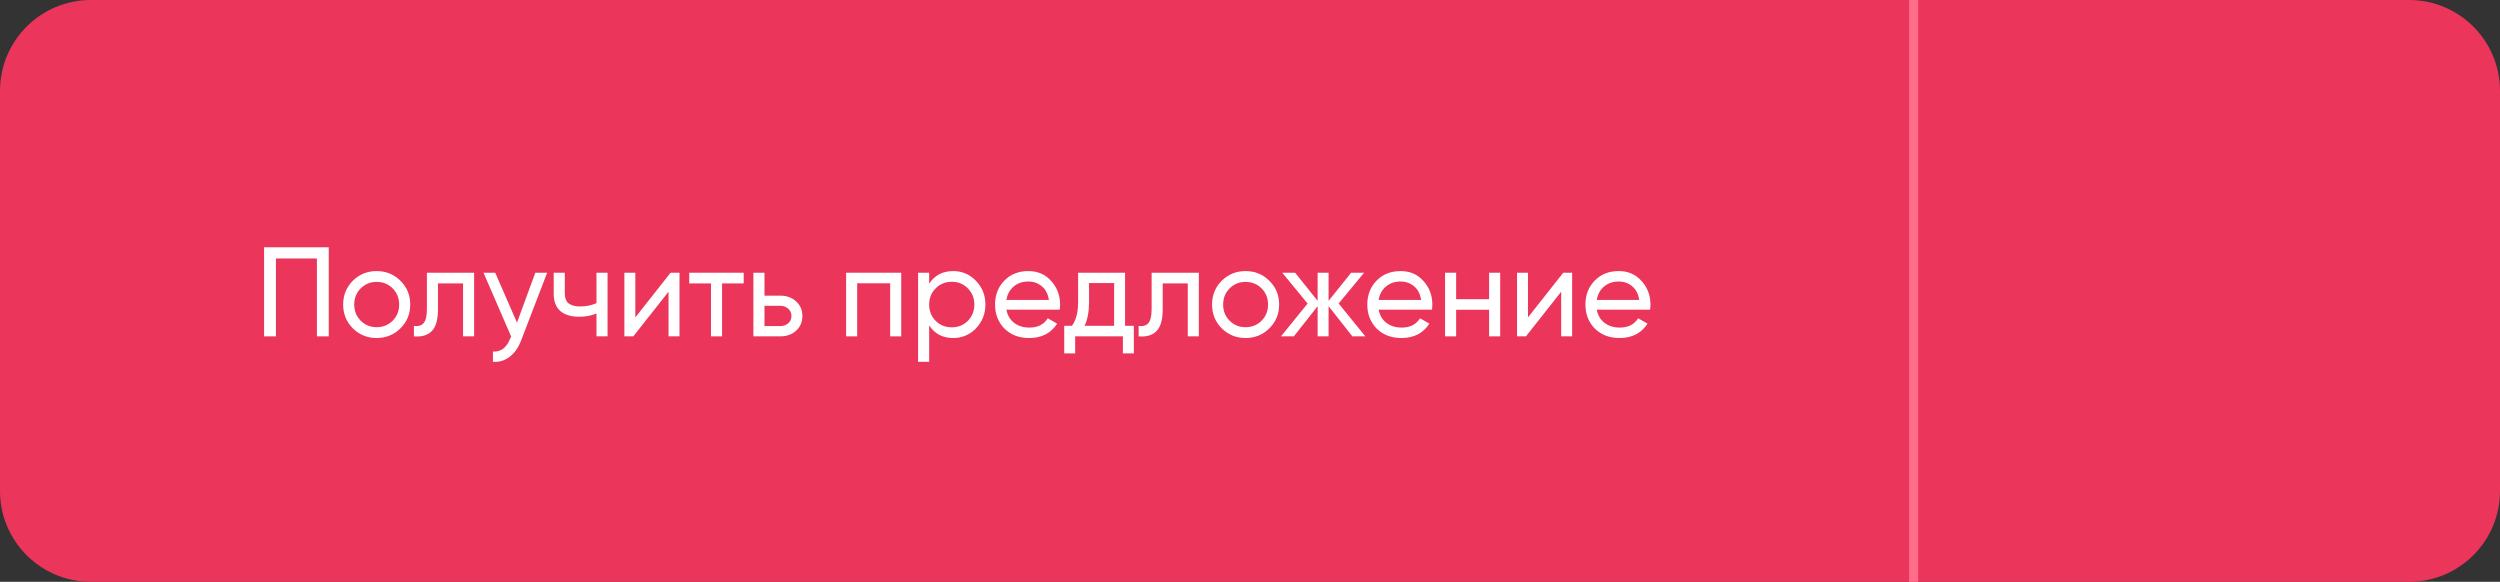 <?xml version="1.0" encoding="UTF-8"?> <svg xmlns="http://www.w3.org/2000/svg" width="275" height="64" viewBox="0 0 275 64" fill="none"><rect x="0" y="0" width="275" height="64" fill="#333333" stroke="none"/> <path d="M0 10C0 4.477 4.477 0 10 0H265C270.523 0 275 4.477 275 10V54C275 59.523 270.523 64 265 64H10C4.477 64 0 59.523 0 54V10Z" fill="#EC355A"></path> <path d="M175.643 34.06C175.765 34.685 176.049 35.17 176.497 35.516C176.955 35.861 177.515 36.034 178.177 36.034C179.101 36.034 179.773 35.693 180.193 35.012L181.229 35.6C180.548 36.654 179.521 37.182 178.149 37.182C177.039 37.182 176.133 36.837 175.433 36.146C174.743 35.446 174.397 34.564 174.397 33.5C174.397 32.445 174.738 31.568 175.419 30.868C176.101 30.168 176.983 29.818 178.065 29.818C179.092 29.818 179.927 30.182 180.571 30.91C181.225 31.628 181.551 32.496 181.551 33.514C181.551 33.691 181.537 33.873 181.509 34.06H175.643ZM178.065 30.966C177.412 30.966 176.871 31.152 176.441 31.526C176.012 31.89 175.746 32.38 175.643 32.996H180.319C180.217 32.333 179.955 31.829 179.535 31.484C179.115 31.139 178.625 30.966 178.065 30.966Z" fill="white"></path> <path d="M171.955 30H172.935V37H171.731V32.086L167.853 37H166.873V30H168.077V34.914L171.955 30Z" fill="white"></path> <path d="M163.801 30H165.019V37H163.801V34.074H160.175V37H158.957V30H160.175V32.912H163.801V30Z" fill="white"></path> <path d="M151.649 34.06C151.77 34.685 152.055 35.17 152.503 35.516C152.96 35.861 153.52 36.034 154.183 36.034C155.107 36.034 155.779 35.693 156.199 35.012L157.235 35.6C156.554 36.654 155.527 37.182 154.155 37.182C153.044 37.182 152.139 36.837 151.439 36.146C150.748 35.446 150.403 34.564 150.403 33.5C150.403 32.445 150.744 31.568 151.425 30.868C152.106 30.168 152.988 29.818 154.071 29.818C155.098 29.818 155.933 30.182 156.577 30.91C157.23 31.628 157.557 32.496 157.557 33.514C157.557 33.691 157.543 33.873 157.515 34.06H151.649ZM154.071 30.966C153.418 30.966 152.876 31.152 152.447 31.526C152.018 31.89 151.752 32.38 151.649 32.996H156.325C156.222 32.333 155.961 31.829 155.541 31.484C155.121 31.139 154.631 30.966 154.071 30.966Z" fill="white"></path> <path d="M150.19 37H148.762L146.144 33.682V37H144.94V33.682L142.322 37H140.908L143.834 33.388L141.048 30H142.462L144.94 33.094V30H146.144V33.094L148.622 30H150.05L147.25 33.388L150.19 37Z" fill="white"></path> <path d="M139.627 36.118C138.908 36.827 138.036 37.182 137.009 37.182C135.982 37.182 135.11 36.827 134.391 36.118C133.682 35.408 133.327 34.536 133.327 33.5C133.327 32.464 133.682 31.591 134.391 30.882C135.11 30.172 135.982 29.818 137.009 29.818C138.036 29.818 138.908 30.172 139.627 30.882C140.346 31.591 140.705 32.464 140.705 33.5C140.705 34.536 140.346 35.408 139.627 36.118ZM137.009 35.992C137.709 35.992 138.297 35.754 138.773 35.278C139.249 34.802 139.487 34.209 139.487 33.5C139.487 32.791 139.249 32.198 138.773 31.722C138.297 31.246 137.709 31.008 137.009 31.008C136.318 31.008 135.735 31.246 135.259 31.722C134.783 32.198 134.545 32.791 134.545 33.5C134.545 34.209 134.783 34.802 135.259 35.278C135.735 35.754 136.318 35.992 137.009 35.992Z" fill="white"></path> <path d="M131.873 30V37H130.655V31.176H127.897V34.032C127.897 35.18 127.664 35.983 127.197 36.44C126.74 36.888 126.091 37.075 125.251 37V35.852C125.727 35.917 126.082 35.815 126.315 35.544C126.558 35.264 126.679 34.751 126.679 34.004V30H131.873Z" fill="white"></path> <path d="M123.757 35.838H124.723V38.876H123.519V37H118.269V38.876H117.065V35.838H117.919C118.367 35.222 118.591 34.359 118.591 33.248V30H123.757V35.838ZM119.305 35.838H122.553V31.134H119.795V33.248C119.795 34.293 119.631 35.157 119.305 35.838Z" fill="white"></path> <path d="M110.702 34.06C110.823 34.685 111.108 35.17 111.556 35.516C112.013 35.861 112.573 36.034 113.236 36.034C114.16 36.034 114.832 35.693 115.252 35.012L116.288 35.6C115.606 36.654 114.58 37.182 113.208 37.182C112.097 37.182 111.192 36.837 110.492 36.146C109.801 35.446 109.456 34.564 109.456 33.5C109.456 32.445 109.796 31.568 110.478 30.868C111.159 30.168 112.041 29.818 113.124 29.818C114.15 29.818 114.986 30.182 115.63 30.91C116.283 31.628 116.61 32.496 116.61 33.514C116.61 33.691 116.596 33.873 116.568 34.06H110.702ZM113.124 30.966C112.47 30.966 111.929 31.152 111.5 31.526C111.07 31.89 110.804 32.38 110.702 32.996H115.378C115.275 32.333 115.014 31.829 114.594 31.484C114.174 31.139 113.684 30.966 113.124 30.966Z" fill="white"></path> <path d="M104.853 29.818C105.833 29.818 106.668 30.177 107.359 30.896C108.049 31.605 108.395 32.473 108.395 33.5C108.395 34.526 108.049 35.399 107.359 36.118C106.668 36.827 105.833 37.182 104.853 37.182C103.695 37.182 102.813 36.72 102.207 35.796V39.8H100.989V30H102.207V31.204C102.813 30.28 103.695 29.818 104.853 29.818ZM104.699 36.006C105.399 36.006 105.987 35.768 106.463 35.292C106.939 34.806 107.177 34.209 107.177 33.5C107.177 32.791 106.939 32.198 106.463 31.722C105.987 31.236 105.399 30.994 104.699 30.994C103.989 30.994 103.397 31.236 102.921 31.722C102.445 32.198 102.207 32.791 102.207 33.5C102.207 34.209 102.445 34.806 102.921 35.292C103.397 35.768 103.989 36.006 104.699 36.006Z" fill="white"></path> <path d="M99.135 30V37H97.916V31.162H94.29V37H93.073V30H99.135Z" fill="white"></path> <path d="M85.827 32.52C86.527 32.52 87.106 32.73 87.563 33.15C88.03 33.561 88.263 34.097 88.263 34.76C88.263 35.423 88.03 35.964 87.563 36.384C87.106 36.795 86.527 37 85.827 37H82.873V30H84.091V32.52H85.827ZM85.827 35.866C86.173 35.866 86.462 35.768 86.695 35.572C86.938 35.367 87.059 35.096 87.059 34.76C87.059 34.424 86.938 34.153 86.695 33.948C86.462 33.743 86.173 33.64 85.827 33.64H84.091V35.866H85.827Z" fill="white"></path> <path d="M81.806 30V31.176H79.426V37H78.208V31.176H75.814V30H81.806Z" fill="white"></path> <path d="M73.764 30H74.744V37H73.54V32.086L69.662 37H68.682V30H69.886V34.914L73.764 30Z" fill="white"></path> <path d="M65.613 30H66.831V37H65.613V34.48C65.053 34.723 64.423 34.844 63.723 34.844C62.827 34.844 62.132 34.634 61.637 34.214C61.152 33.785 60.909 33.155 60.909 32.324V30H62.127V32.254C62.127 32.777 62.267 33.15 62.547 33.374C62.837 33.598 63.257 33.71 63.807 33.71C64.47 33.71 65.072 33.589 65.613 33.346V30Z" fill="white"></path> <path d="M58.884 30H60.186L57.33 37.434C57.032 38.227 56.612 38.829 56.07 39.24C55.529 39.66 54.913 39.847 54.222 39.8V38.666C55.081 38.731 55.711 38.265 56.112 37.266L56.224 37.014L53.186 30H54.474L56.868 35.488L58.884 30Z" fill="white"></path> <path d="M52.153 30V37H50.935V31.176H48.177V34.032C48.177 35.18 47.943 35.983 47.477 36.44C47.019 36.888 46.371 37.075 45.531 37V35.852C46.007 35.917 46.361 35.815 46.595 35.544C46.837 35.264 46.959 34.751 46.959 34.004V30H52.153Z" fill="white"></path> <path d="M44.047 36.118C43.328 36.827 42.456 37.182 41.429 37.182C40.402 37.182 39.53 36.827 38.811 36.118C38.102 35.408 37.747 34.536 37.747 33.5C37.747 32.464 38.102 31.591 38.811 30.882C39.53 30.172 40.402 29.818 41.429 29.818C42.456 29.818 43.328 30.172 44.047 30.882C44.766 31.591 45.125 32.464 45.125 33.5C45.125 34.536 44.766 35.408 44.047 36.118ZM41.429 35.992C42.129 35.992 42.717 35.754 43.193 35.278C43.669 34.802 43.907 34.209 43.907 33.5C43.907 32.791 43.669 32.198 43.193 31.722C42.717 31.246 42.129 31.008 41.429 31.008C40.738 31.008 40.155 31.246 39.679 31.722C39.203 32.198 38.965 32.791 38.965 33.5C38.965 34.209 39.203 34.802 39.679 35.278C40.155 35.754 40.738 35.992 41.429 35.992Z" fill="white"></path> <path d="M36.162 27.2V37H34.86V28.432H30.352V37H29.05V27.2H36.162Z" fill="white"></path> <path fill-rule="evenodd" clip-rule="evenodd" d="M210 64L210 -4.37114e-08L211 0L211 64L210 64Z" fill="#FF6D8B"></path> </svg> 